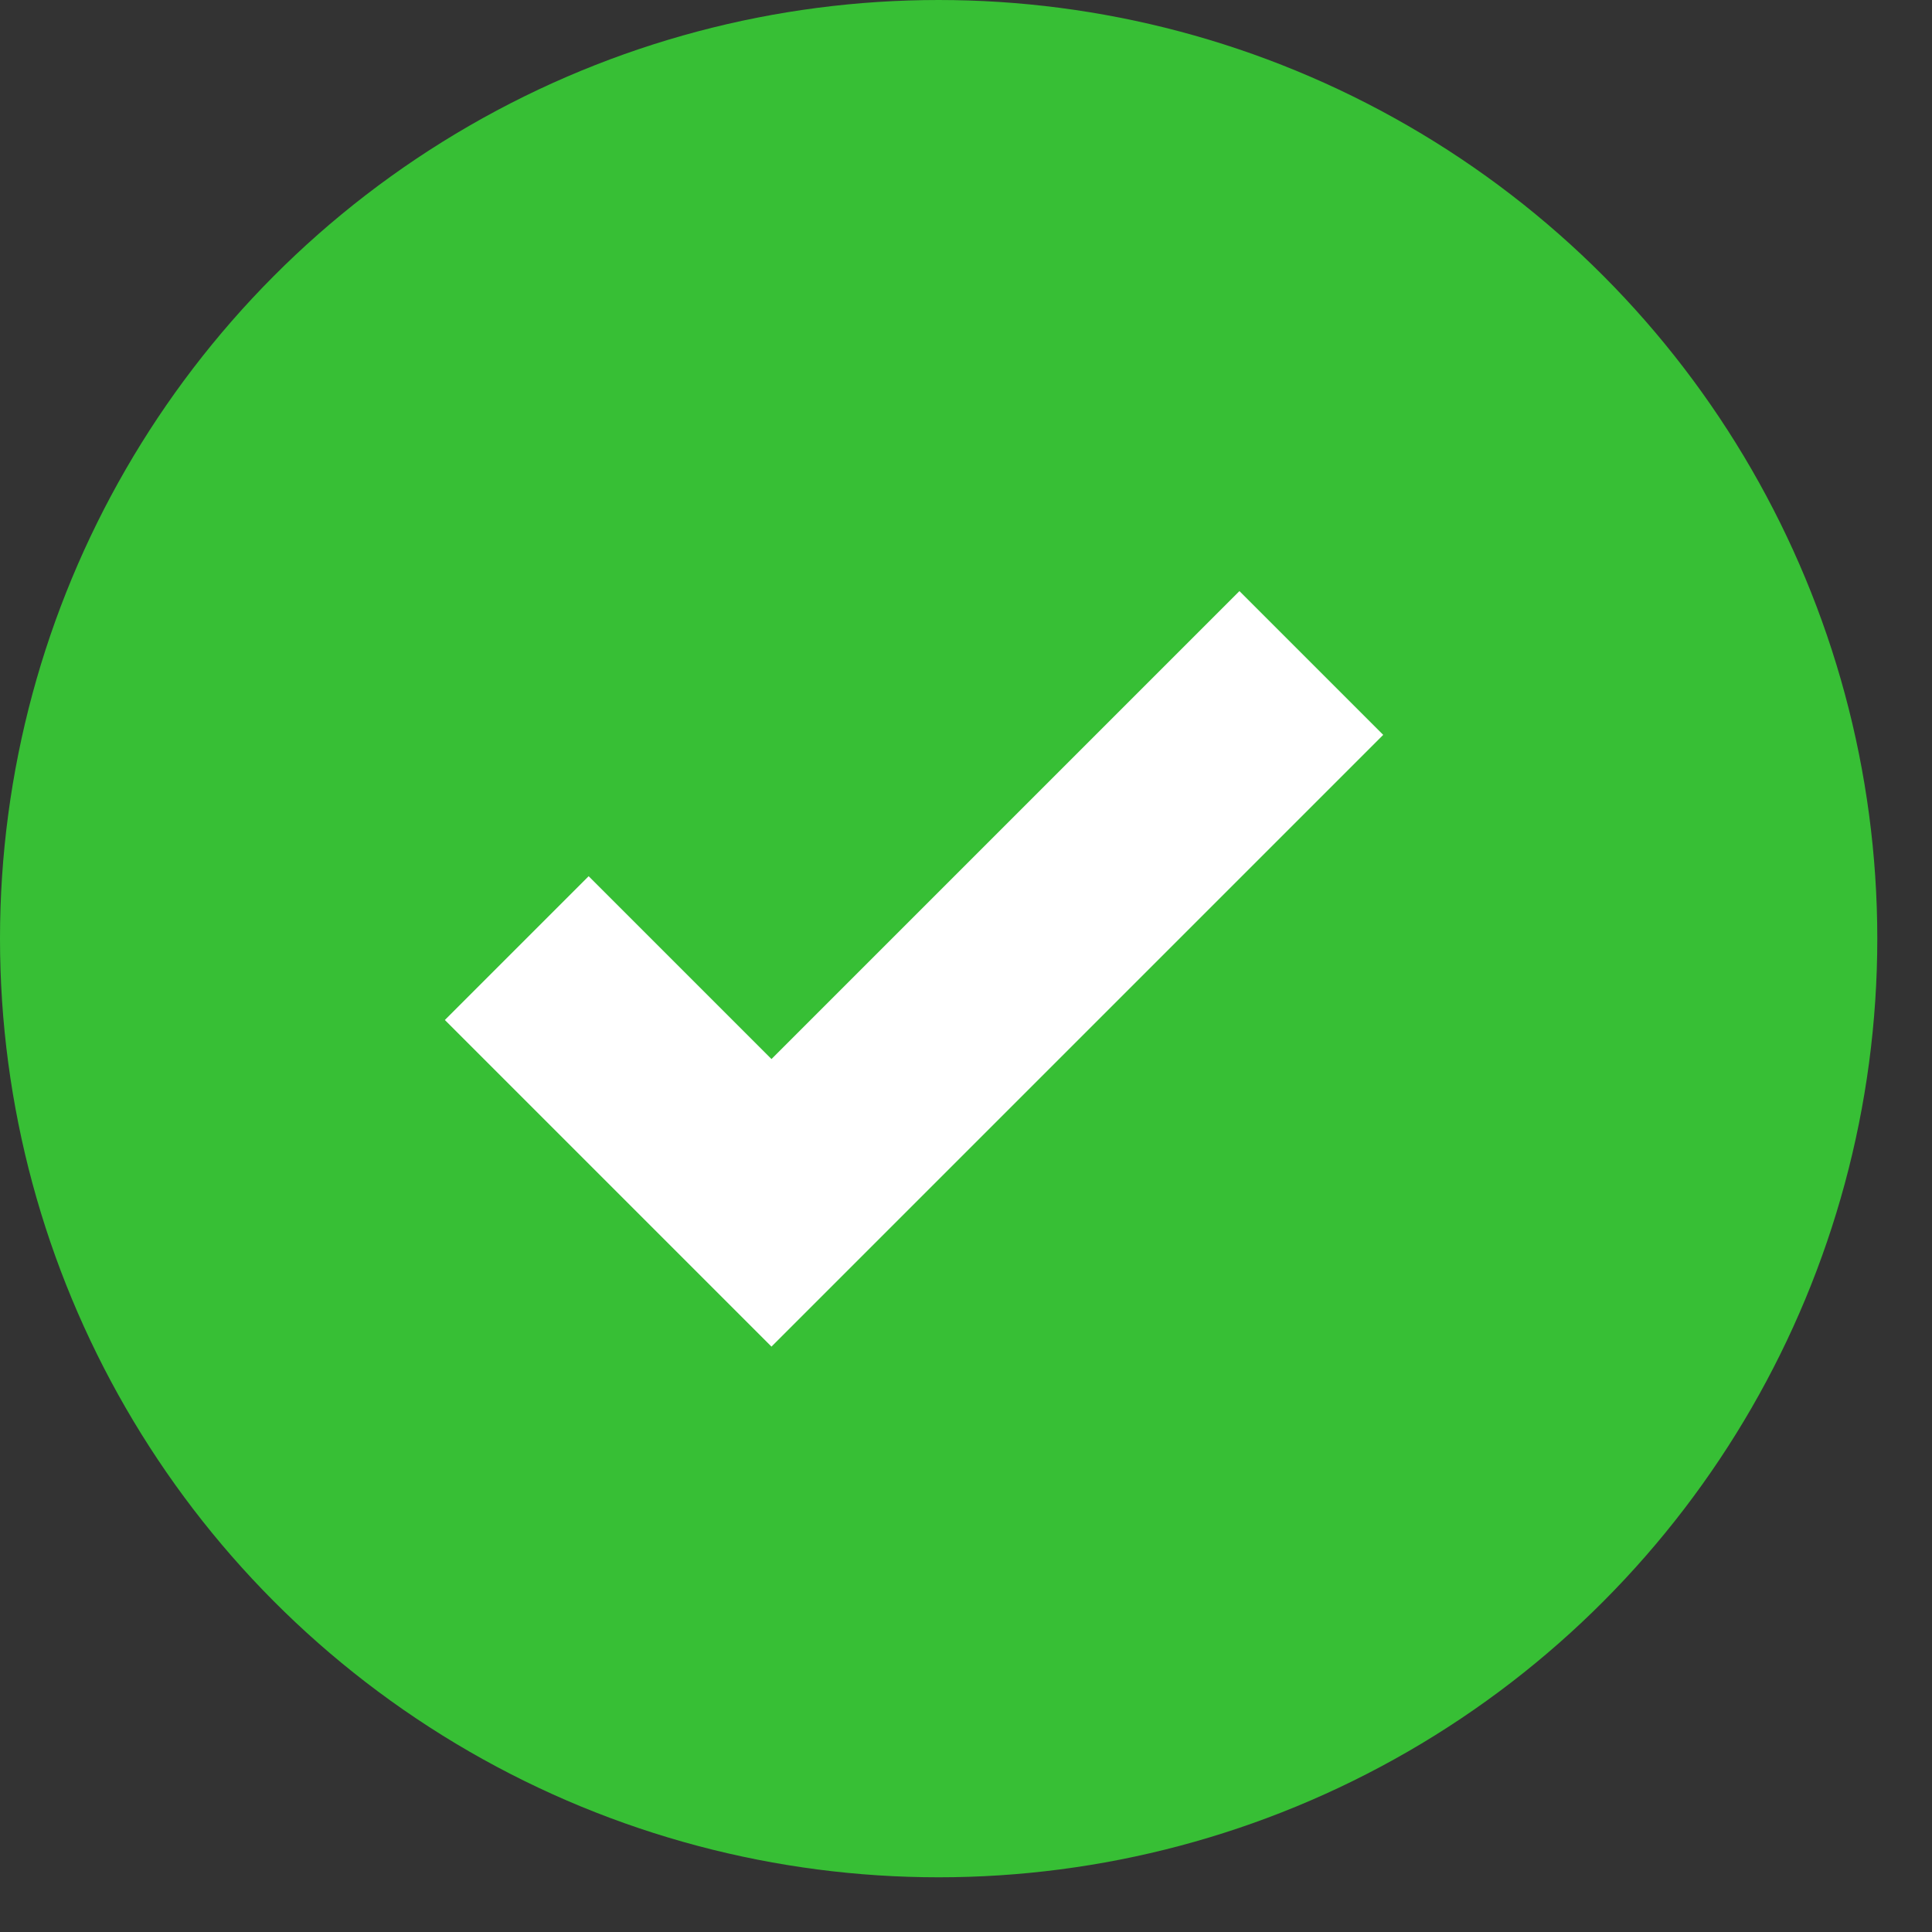 <svg width="19" height="19" viewBox="0 0 19 19" fill="none" xmlns="http://www.w3.org/2000/svg">
<rect x="0" y="0" width="19" height="19" fill="#333333" stroke="none"/>
<circle cx="9.231" cy="9.231" r="9.231" fill="#37BF35"/>
<path fill-rule="evenodd" clip-rule="evenodd" d="M5.789 8.617L4.375 10.031L6.173 11.829L6.173 11.829L7.587 13.243L13.603 7.227L12.189 5.813L7.587 10.415L5.789 8.617Z" fill="white"/>
</svg>
